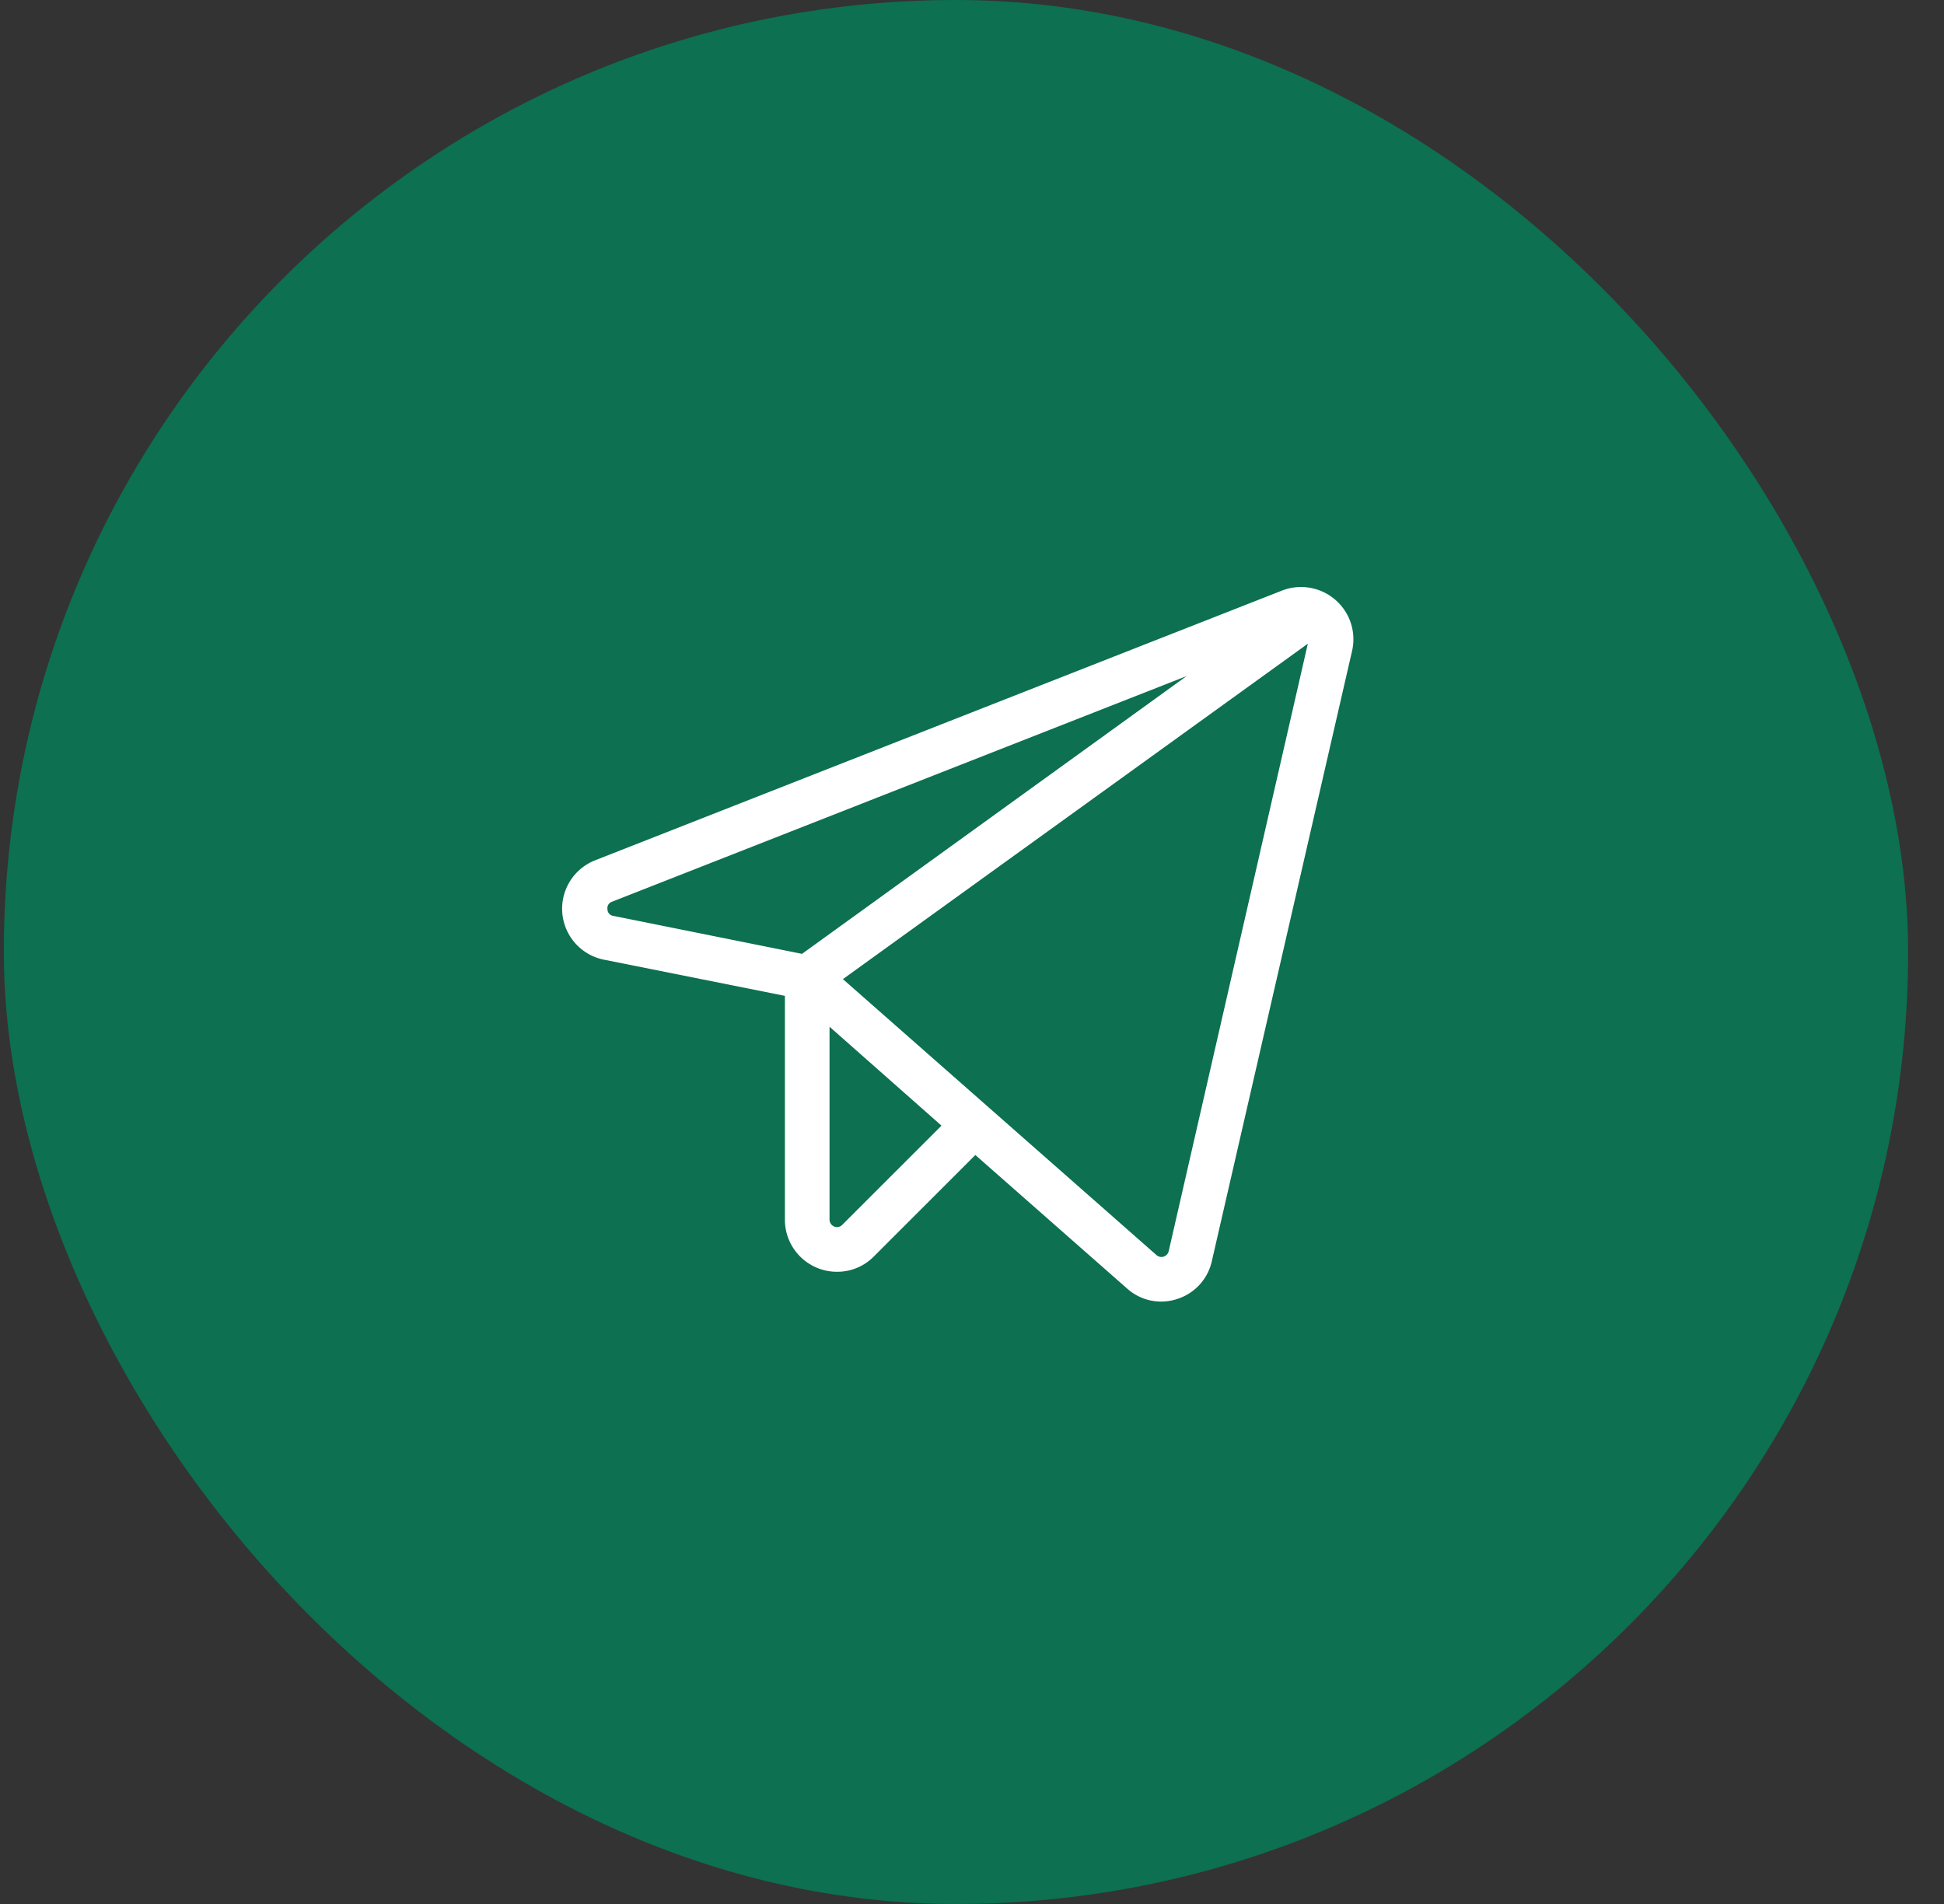<svg width="49" height="48" fill="none" xmlns="http://www.w3.org/2000/svg"><rect width="100%" height="100%" fill="#333333" stroke="none"/><rect x=".096" width="48" height="48" rx="24" fill="#0C7051"/><path d="M33.659 15.122a1.322 1.322 0 00-1.341-.235l-17.306 6.797a1.311 1.311 0 00.225 2.513l4.547.909v5.644a1.312 1.312 0 001.312 1.312 1.293 1.293 0 00.928-.384l2.56-2.56 3.825 3.366a1.284 1.284 0 001.265.263 1.294 1.294 0 00.872-.957l3.535-15.384a1.313 1.313 0 00-.422-1.284zm-18.347 7.8a.169.169 0 01.112-.188l14.485-5.69-9.694 7.003-4.753-.957a.168.168 0 01-.15-.168zm5.915 7.959a.18.18 0 01-.206.037.188.188 0 01-.112-.168v-4.866l2.822 2.494-2.504 2.503zm8.232.656a.19.19 0 01-.125.142.188.188 0 01-.185-.039l-7.903-6.956 11.719-8.456-3.506 15.31z" fill="#fff"/></svg>